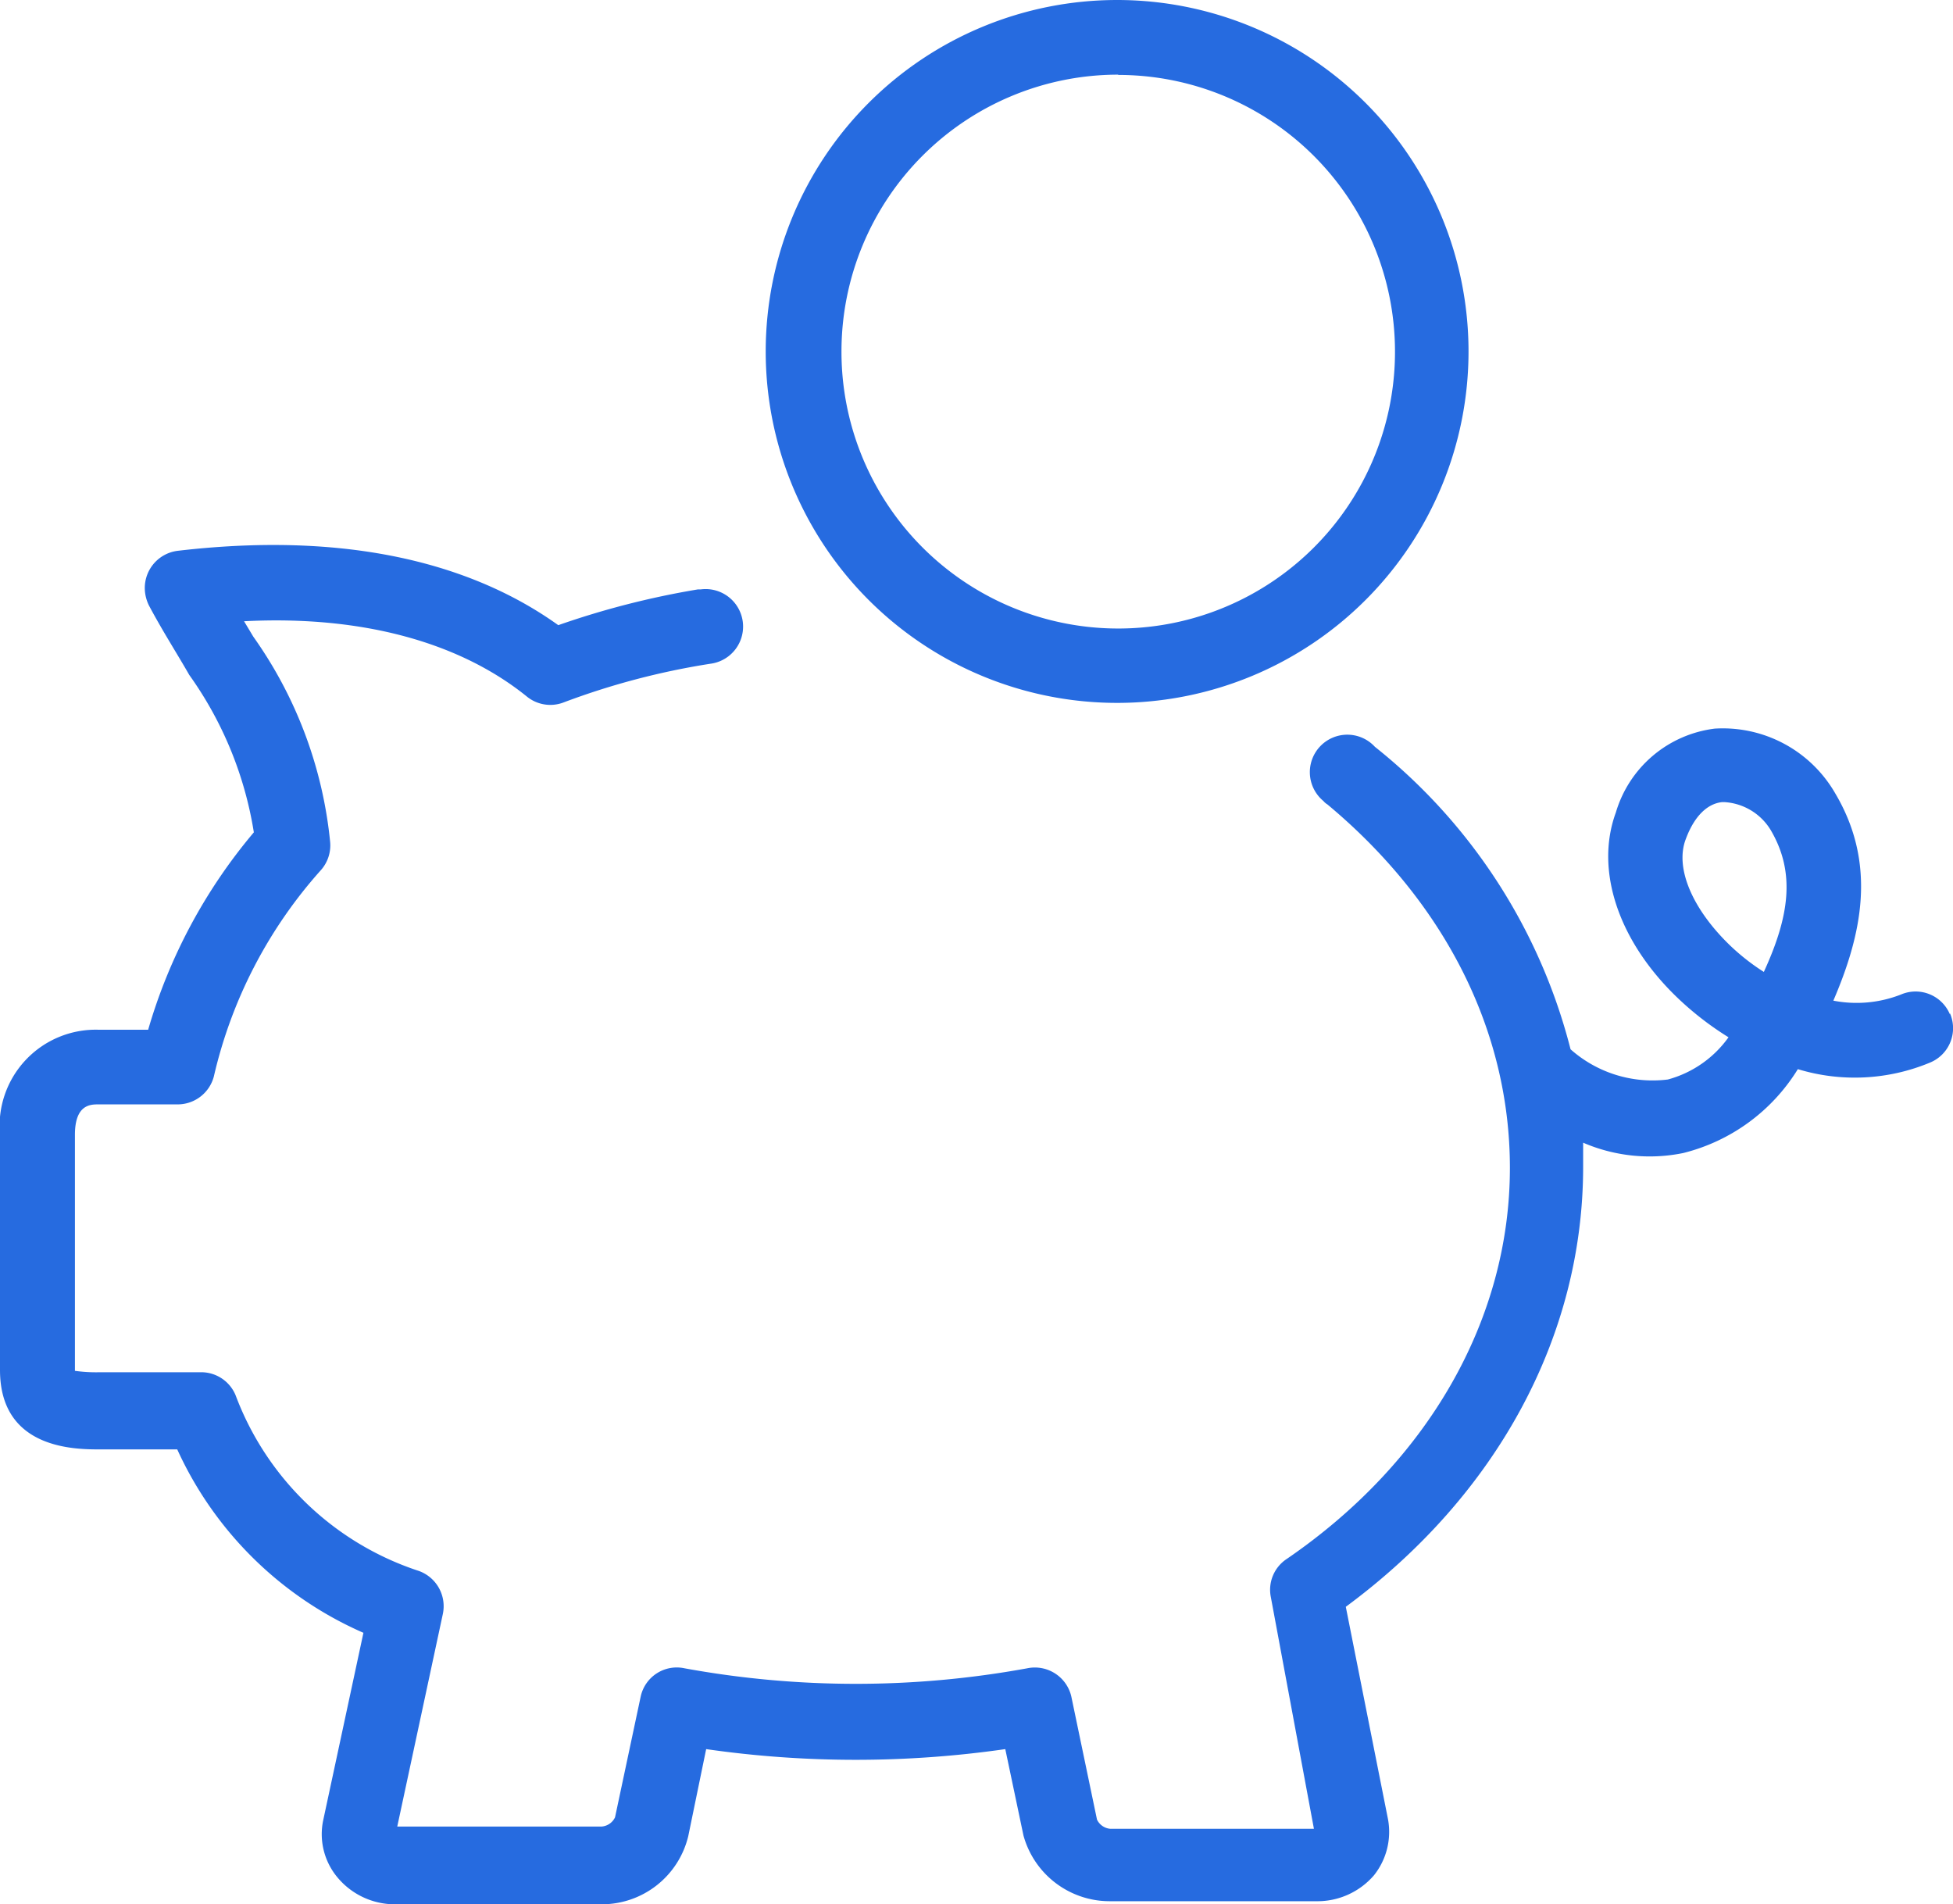 <?xml version="1.0" encoding="UTF-8"?> <svg xmlns="http://www.w3.org/2000/svg" data-name="Laag 1" viewBox="0 0 69.86 68.11"><path d="M69.75 36.28a1.33 1.33 0 00-1.75-.71 4.35 4.35 0 01-2.42.22c1-2.33 1.58-4.86.07-7.41a4.64 4.64 0 00-4.31-2.32 4.23 4.23 0 00-3.54 3c-.76 2.07.09 4.63 2.26 6.68a11.1 11.1 0 001.77 1.36 3.92 3.92 0 01-2.17 1.51 4.42 4.42 0 01-3.48-1.08 20.2 20.2 0 00-7-10.82 1.34 1.34 0 10-1.84 1.94.53.53 0 00.14.12c4.2 3.5 6.53 8.1 6.53 13 0 5.41-2.92 10.53-8 14a1.32 1.32 0 00-.55 1.36L47 65.41h-7.28a.58.58 0 01-.48-.33l-.92-4.41a1.34 1.34 0 00-1.58-1 34.08 34.08 0 01-12.25 0 1.32 1.32 0 00-1.57 1L22 65a.58.58 0 01-.49.33h-7.3l1.63-7.6a1.34 1.34 0 00-.91-1.56 10.48 10.48 0 01-6.5-6.26 1.33 1.33 0 00-1.23-.83H3.58a5.43 5.43 0 01-.9-.05v-8.44c0-1.09.56-1.09.84-1.09h2.82a1.34 1.34 0 001.31-1 16.67 16.67 0 013.83-7.38 1.33 1.33 0 00.33-1 15.26 15.26 0 00-2.75-7.35l-.33-.55C13 22 16.47 23 18.83 24.9a1.33 1.33 0 001.34.22 26.45 26.45 0 015.24-1.38 1.34 1.34 0 00-.34-2.66h-.1a30 30 0 00-5 1.28c-2.47-1.77-6.68-3.47-13.61-2.66a1.34 1.34 0 00-1.17 1.5 1.45 1.45 0 00.14.46c.49.92 1 1.71 1.44 2.48a13.25 13.25 0 012.31 5.63 19.25 19.25 0 00-3.78 7.06H3.52A3.44 3.44 0 000 40.59V49c0 2.84 2.69 2.84 3.58 2.84h2.76A13.07 13.07 0 0013 58.4l-1.44 6.71a2.41 2.41 0 00.48 2 2.67 2.67 0 002.09 1h7.4a3.18 3.18 0 003.09-2.44l.64-3.11a37.61 37.61 0 0010.7 0l.65 3.09A3.2 3.2 0 0039.68 68h7.4a2.67 2.67 0 002.07-.93 2.49 2.49 0 00.5-2l-1.51-7.6c5.42-4 8.49-9.69 8.49-15.74v-.86a6 6 0 003.58.37 6.72 6.72 0 004.1-3 7 7 0 004.74-.24 1.33 1.33 0 00.7-1.76zm-6.66-1.52a7.77 7.77 0 01-1.2-.94c-1.34-1.29-2-2.78-1.58-3.83.3-.8.76-1.24 1.28-1.3h.11a2.08 2.08 0 011.64 1c.9 1.53.66 3.1-.25 5.08z" fill="#266be0"></path><path d="M40 25.14a12.57 12.57 0 10-12.61-12.58A12.57 12.57 0 0040 25.14zm0-22.46a9.9 9.9 0 11-9.9 9.89 9.9 9.9 0 019.9-9.9z" fill="#266be0"></path></svg> 